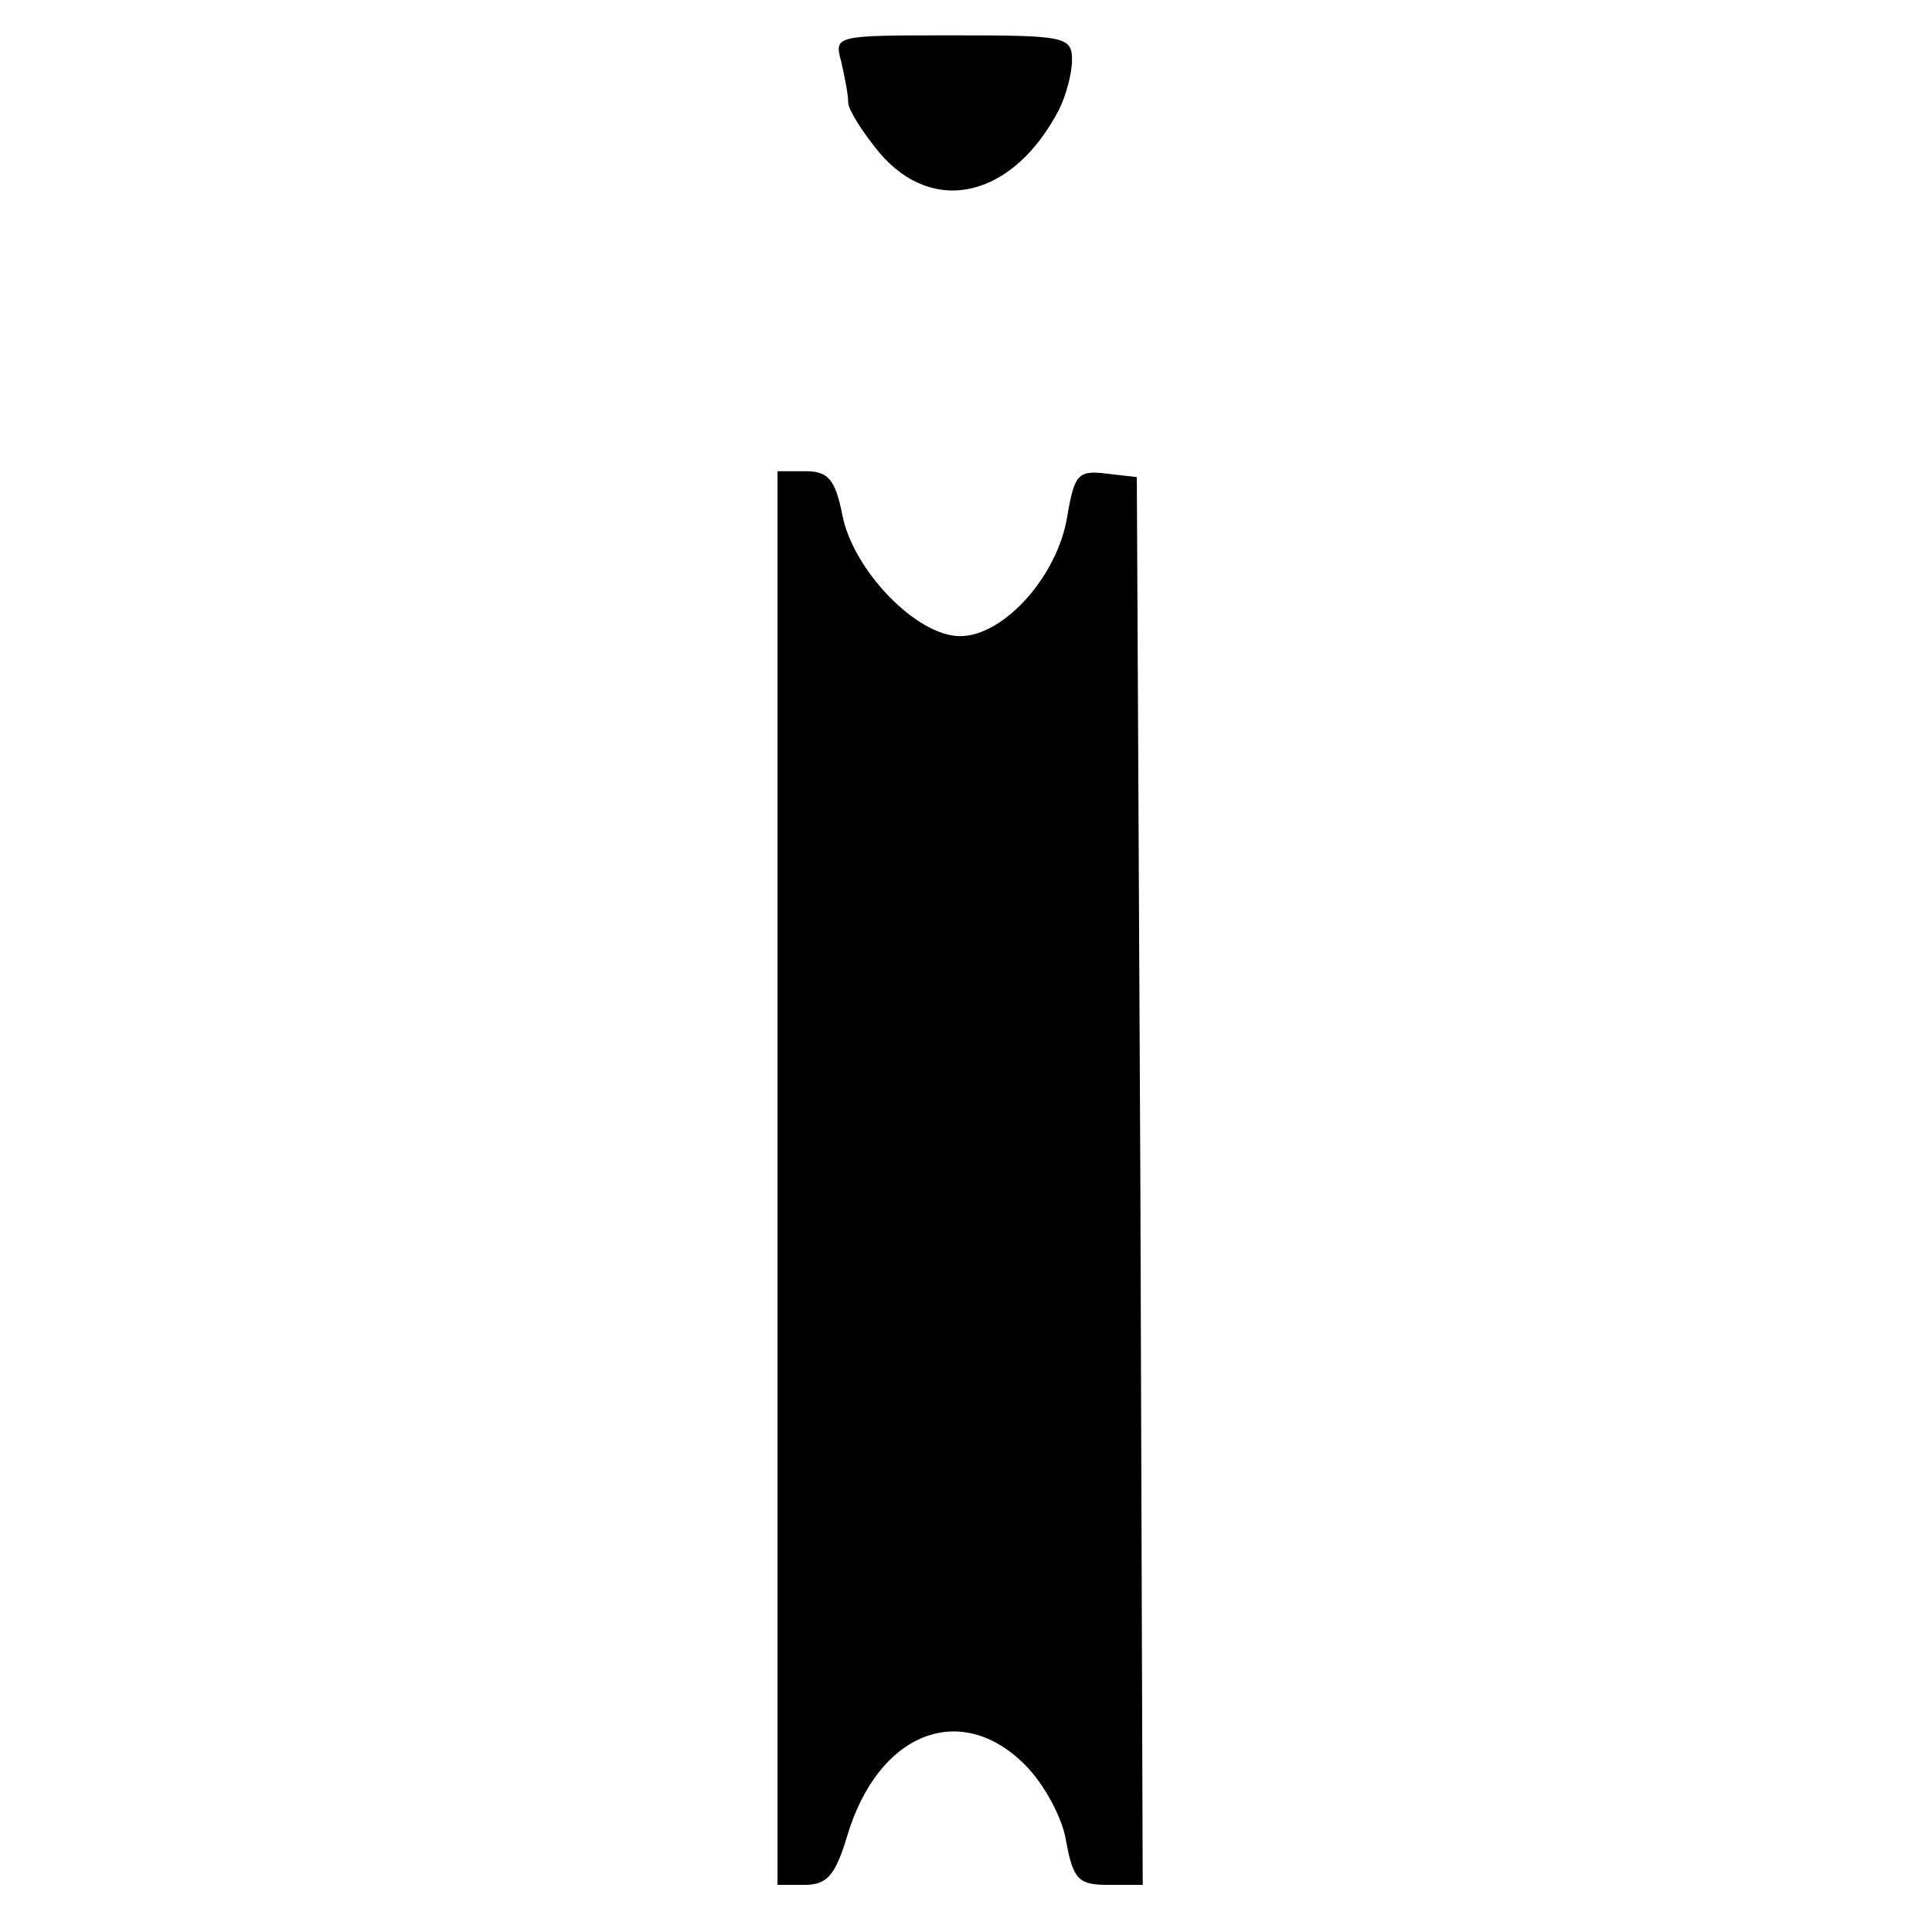<?xml version="1.0" standalone="no"?>
<!DOCTYPE svg PUBLIC "-//W3C//DTD SVG 20010904//EN"
 "http://www.w3.org/TR/2001/REC-SVG-20010904/DTD/svg10.dtd">
<svg version="1.0" xmlns="http://www.w3.org/2000/svg"
 width="164pt" height="164pt" viewBox="0 0 164 164"
 preserveAspectRatio="xMidYMid meet">
<g transform="translate(0,164) scale(0.1,-0.1)"
fill="#000000" stroke="none">
<path d="M714 1588 c3 -13 6 -28 6 -35 0 -6 12 -25 26 -42 46 -55 114 -39 153
36 6 12 11 31 11 42 0 20 -6 21 -101 21 -100 0 -101 0 -95 -22z"/>
<path d="M660 640 l0 -600 23 0 c19 0 26 8 36 41 26 88 96 116 151 61 16 -16
32 -45 35 -65 6 -33 11 -37 36 -37 l29 0 -2 598 -3 597 -26 3 c-24 3 -27 -1
-33 -36 -8 -51 -54 -102 -91 -102 -37 0 -91 56 -100 103 -6 30 -12 37 -31 37
l-24 0 0 -600z"/>
</g>
</svg>
